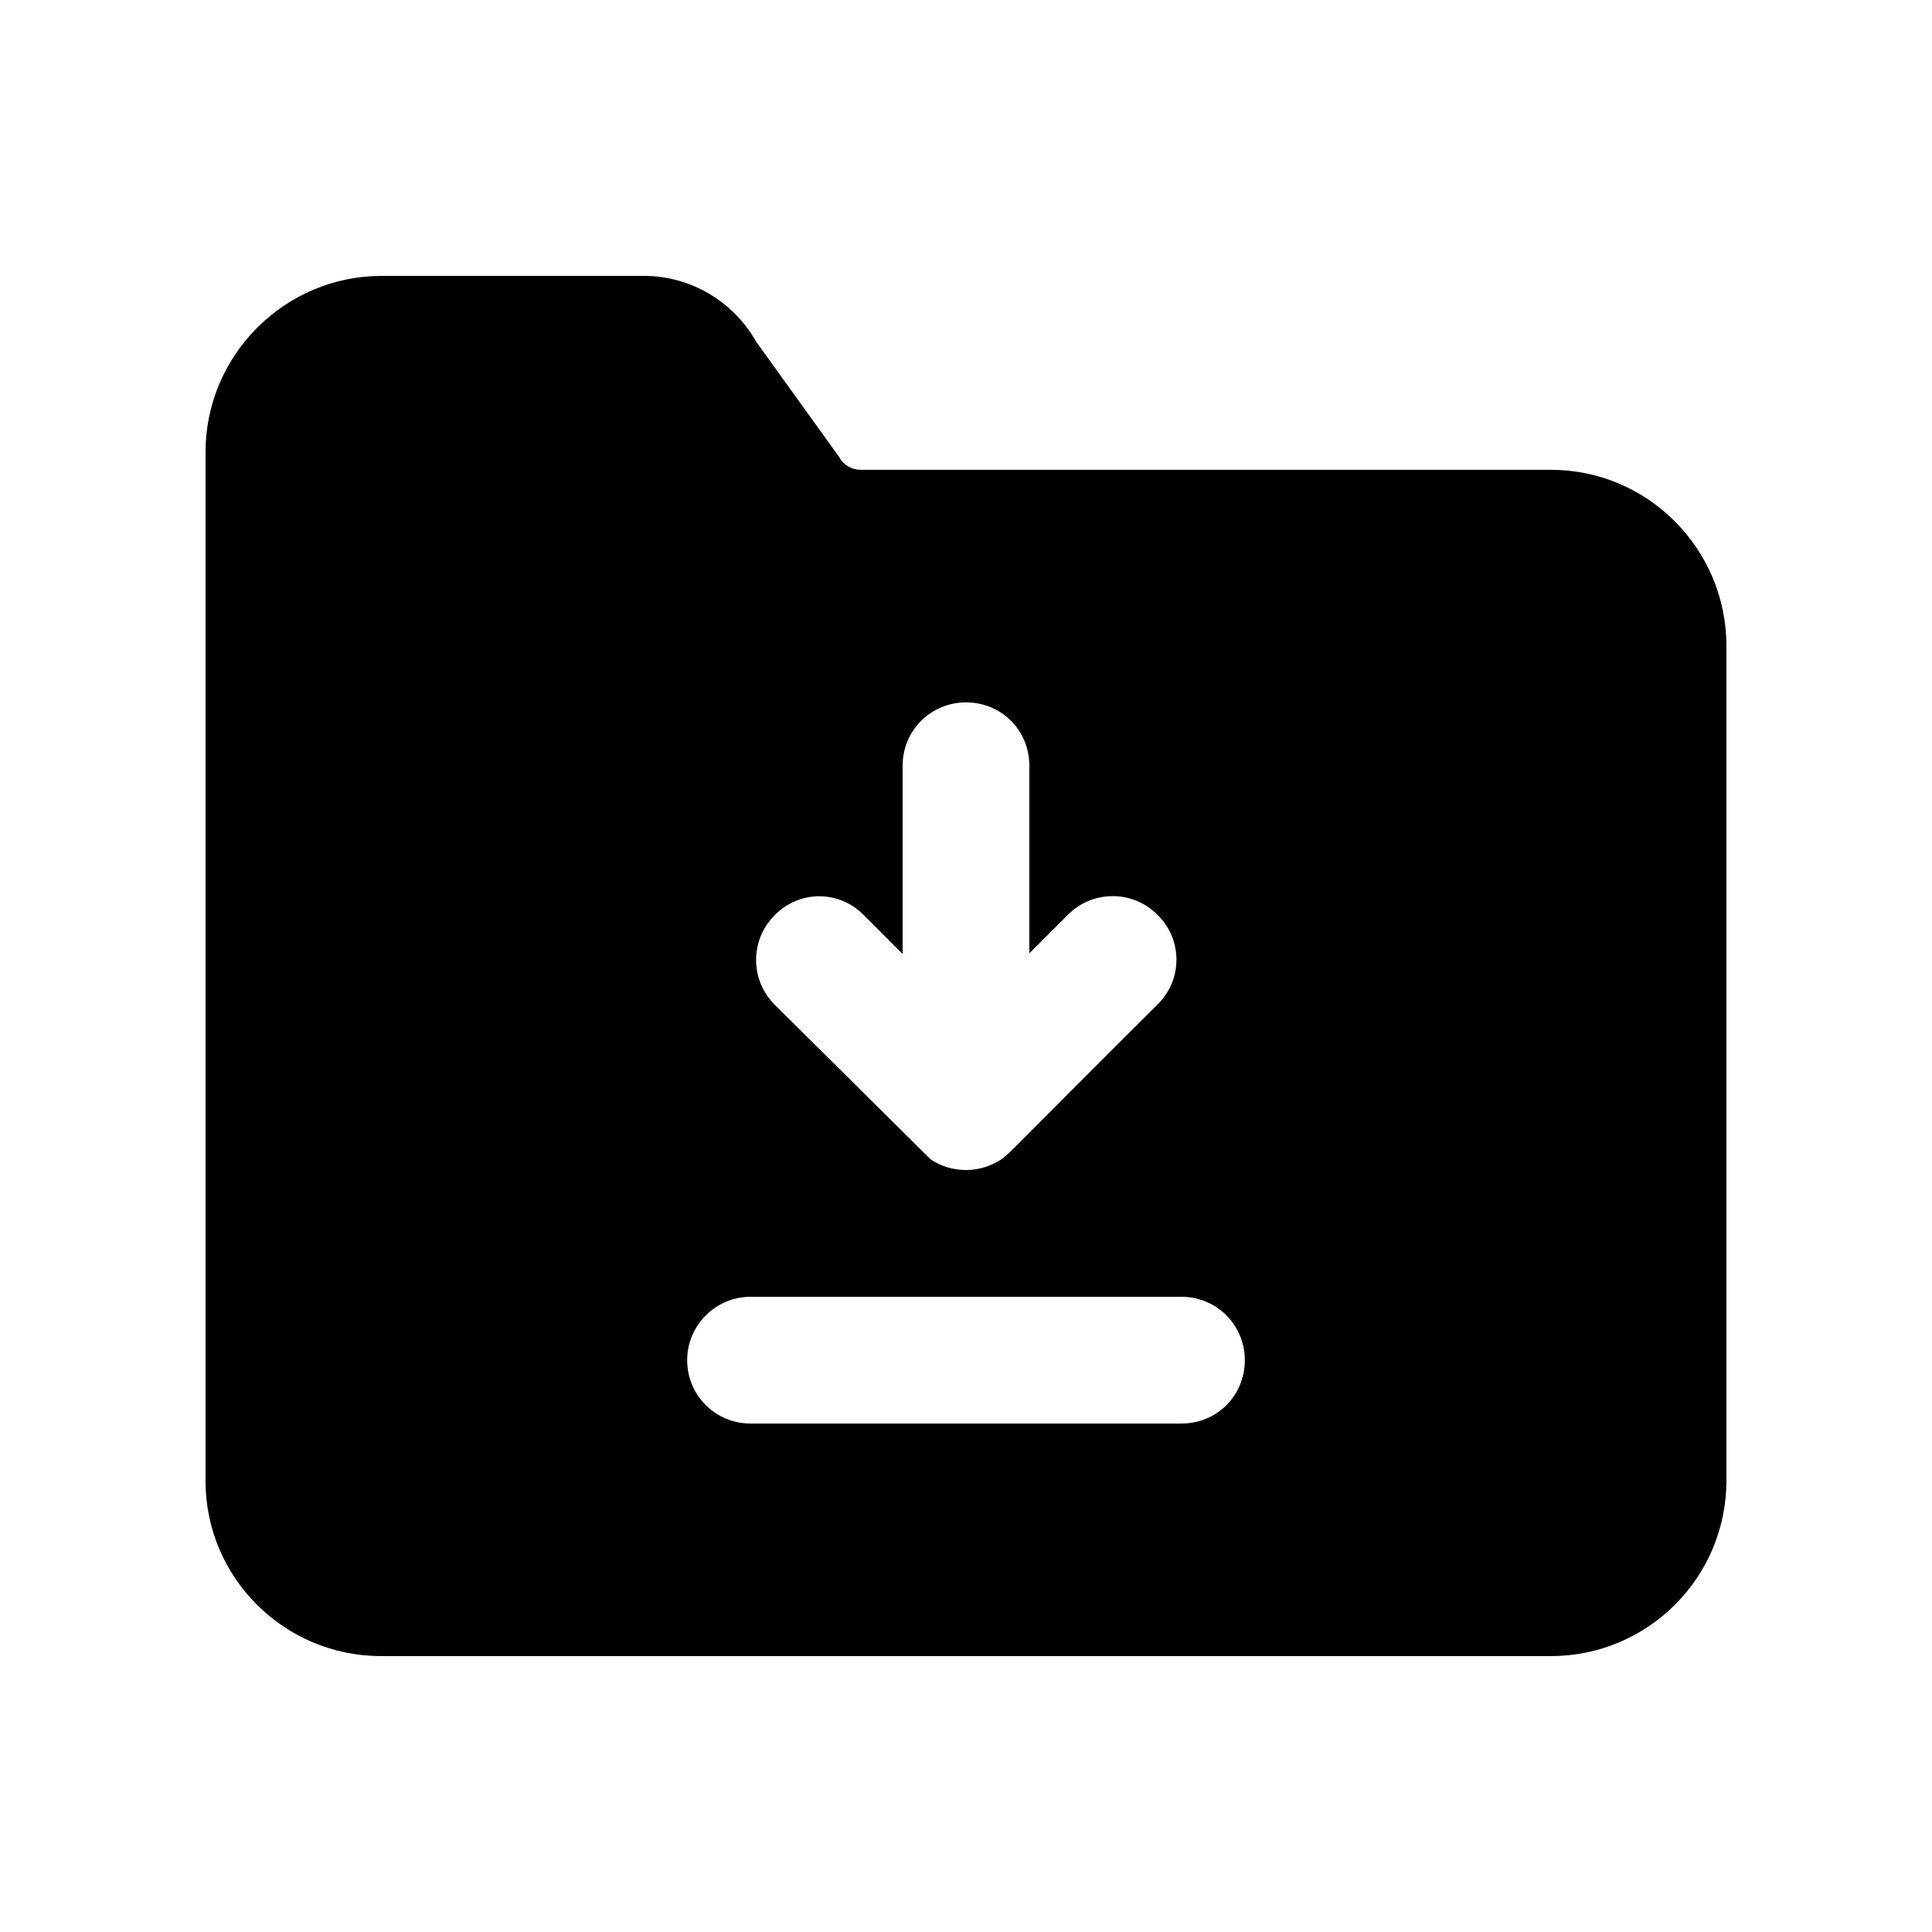 <?xml version="1.0" encoding="UTF-8"?>
<!-- Uploaded to: SVG Repo, www.svgrepo.com, Generator: SVG Repo Mixer Tools -->
<svg fill="#000000" width="800px" height="800px" version="1.1" viewBox="144 144 512 512" xmlns="http://www.w3.org/2000/svg">
 <path d="m555 268.5h-182.88c-2.352 0-4.535-1.176-5.711-3.359l-22-30.562c-6.047-10.75-17.465-17.465-29.723-17.465h-69.527c-25.695 0-46.684 20.992-46.684 46.684v272.73c0 25.527 20.824 46.352 46.52 46.352h310.01c25.691 0 46.516-20.824 46.516-46.52v-221.17c0-25.695-20.824-46.688-46.52-46.688zm-205.72 118.06c6.547-6.719 17.129-6.719 23.68 0l10.242 10.246v-49.875c0-9.406 7.559-16.793 16.793-16.793 9.406 0 16.793 7.387 16.793 16.793v49.707l10.242-10.242c6.551-6.551 17.129-6.551 23.68 0 6.719 6.551 6.719 17.129 0.168 23.68-40.418 40.25-38.066 38.414-41.48 41.145-2.852 1.844-6.039 2.852-9.398 2.852s-6.719-1.008-9.406-2.856c-1.723-1.723-43.016-42.672-41.312-40.977-6.547-6.551-6.547-17.129 0-23.68zm107.82 134.69h-114.2c-9.238 0-16.793-7.391-16.793-16.793 0-9.234 7.555-16.793 16.793-16.793h114.2c9.406 0 16.793 7.559 16.793 16.793 0 9.402-7.391 16.793-16.793 16.793z"/>
</svg>